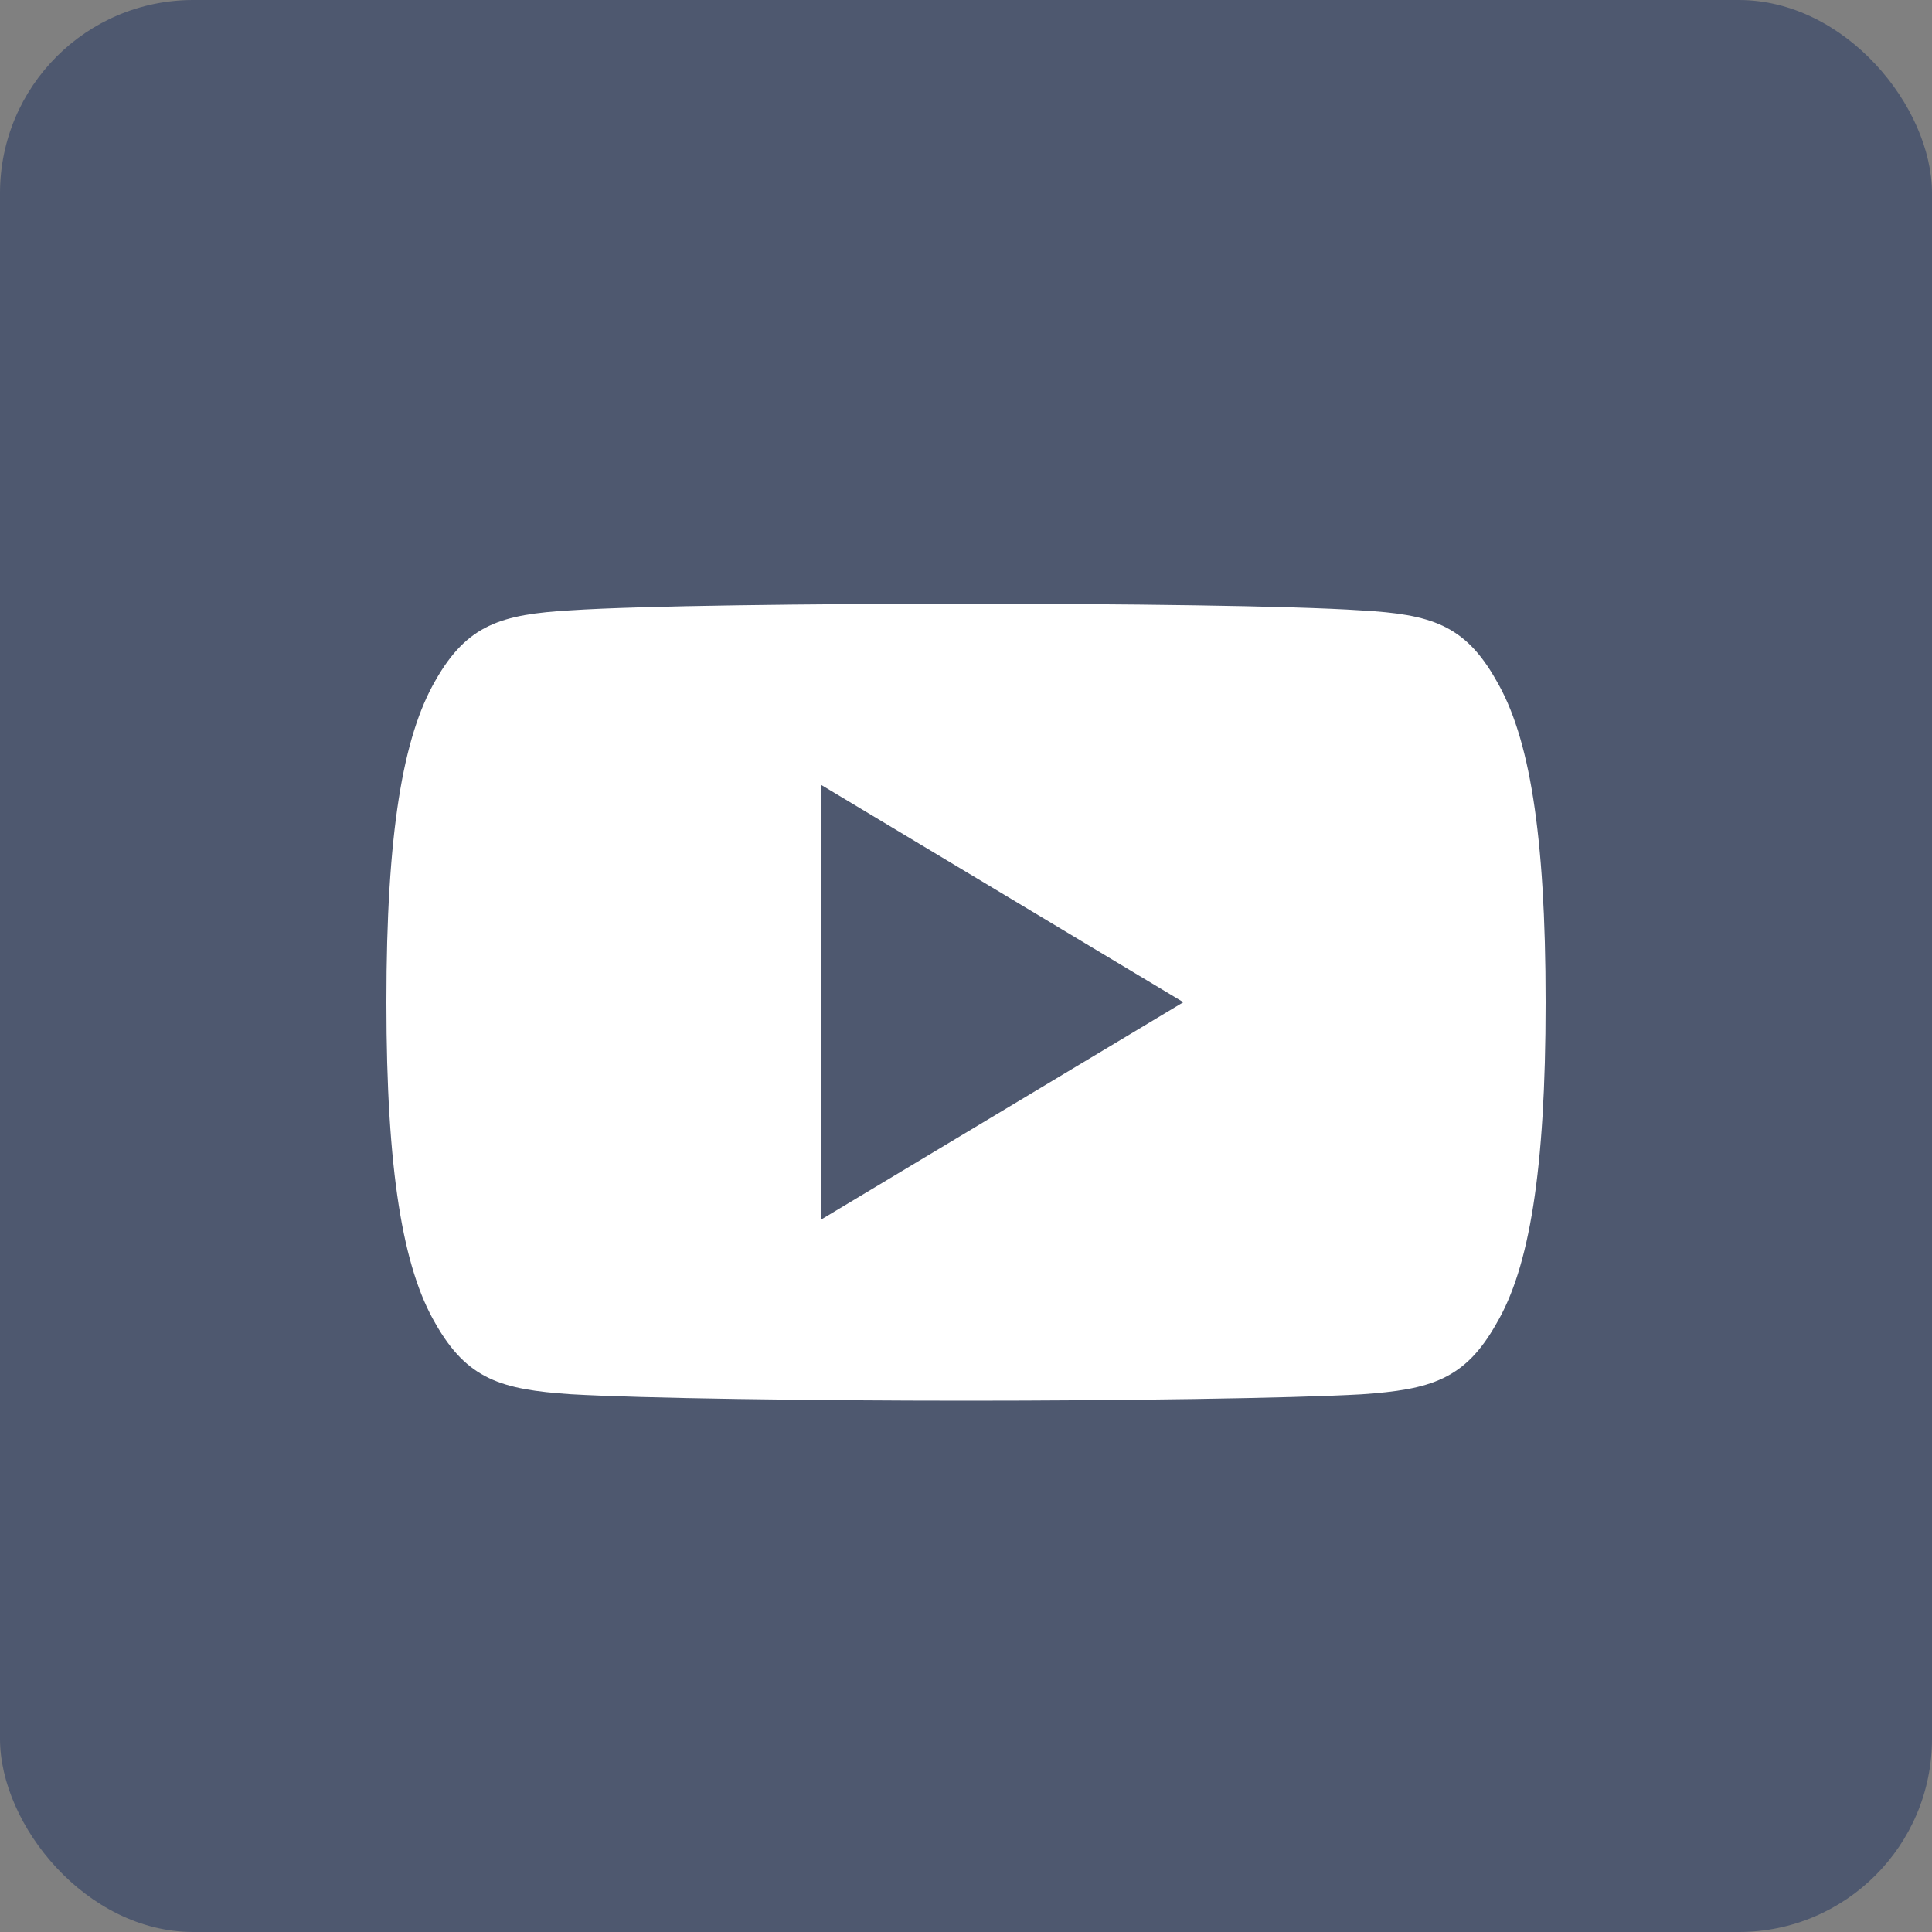 <svg width="40" height="40" viewBox="0 0 40 40" fill="none" xmlns="http://www.w3.org/2000/svg">
<rect x="0" y="0" width="40" height="40" fill="#808080" stroke="none"/>
<rect width="40" height="40" rx="4" fill="#4E586F"/>
<path fill-rule="evenodd" clip-rule="evenodd" d="M30.98 14.09C30.329 12.932 29.622 12.719 28.184 12.638C26.747 12.54 23.134 12.5 20.003 12.5C16.866 12.5 13.252 12.54 11.816 12.636C10.38 12.719 9.672 12.931 9.015 14.09C8.345 15.246 8 17.238 8 20.745V20.758C8 24.25 8.345 26.256 9.015 27.401C9.672 28.559 10.379 28.769 11.815 28.866C13.252 28.951 16.866 29 20.003 29C23.134 29 26.747 28.951 28.186 28.868C29.624 28.77 30.331 28.561 30.982 27.402C31.658 26.258 32 24.251 32 20.759V20.747C32 17.238 31.658 15.246 30.98 14.09Z" fill="white"/>
<path fill-rule="evenodd" clip-rule="evenodd" d="M17 25.25V16.25L24.5 20.75L17 25.25Z" fill="#4E586F"/>
</svg>
